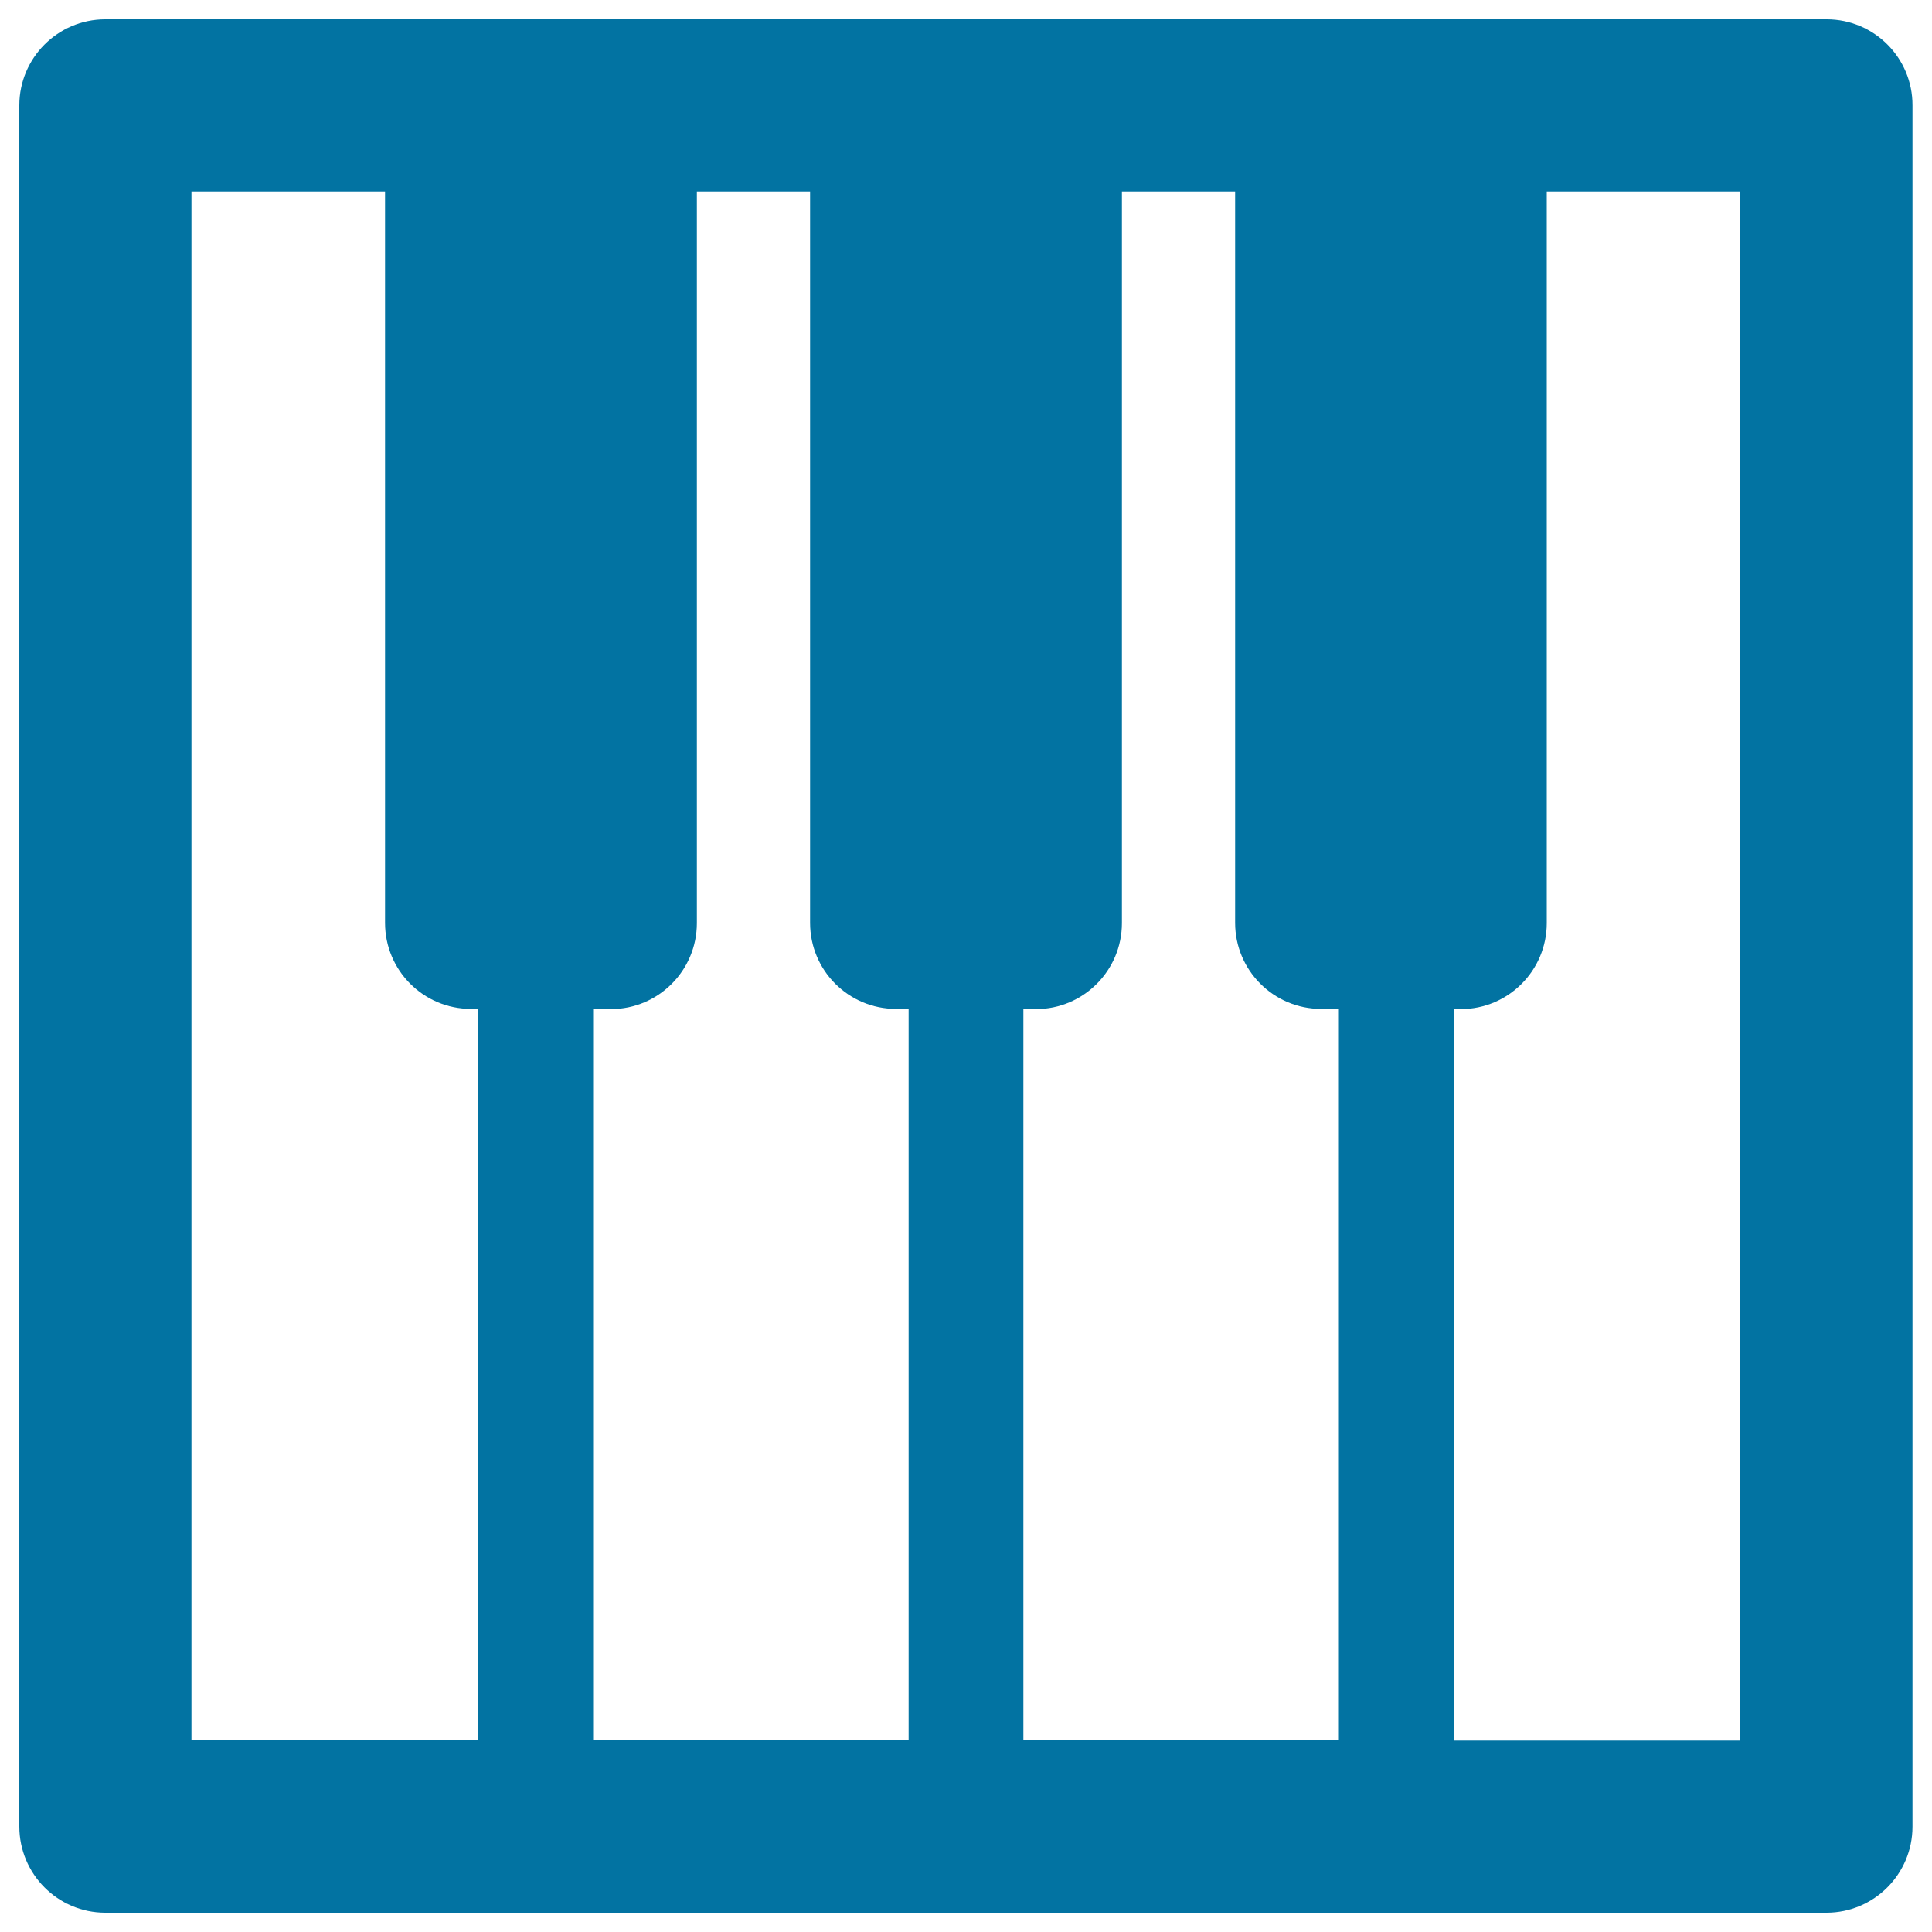 <svg xmlns="http://www.w3.org/2000/svg" viewBox="0 0 1000 1000" style="fill:#0273a2">
<title>Piano Square Symbol SVG icon</title>
<g><path d="M945.5,10H54.5C29.9,10,10,30,10,54.5v890.9C10,970,29.9,990,54.5,990h890.9c24.6,0,44.5-20,44.5-44.5V54.5C990,30,970.1,10,945.5,10z M316.2,522.3c24.6,0,44.5-20,44.5-44.5V99.1h58.6v378.6c0,24.6,19.9,44.5,44.5,44.5h6.5v378.6H307V522.3H316.2z M529.7,522.3h6.5c24.6,0,44.5-20,44.5-44.5V99.1h58.6v378.6c0,24.6,20,44.5,44.5,44.5h9.2v378.6H529.7V522.3z M99.1,99.1h100.2v378.6c0,24.6,19.9,44.5,44.5,44.5h3.7v378.6H99.1V99.1z M900.9,900.9H752.4V522.3h3.7c24.6,0,44.5-20,44.5-44.5V99.1h100.2V900.9z"/></g>
</svg>